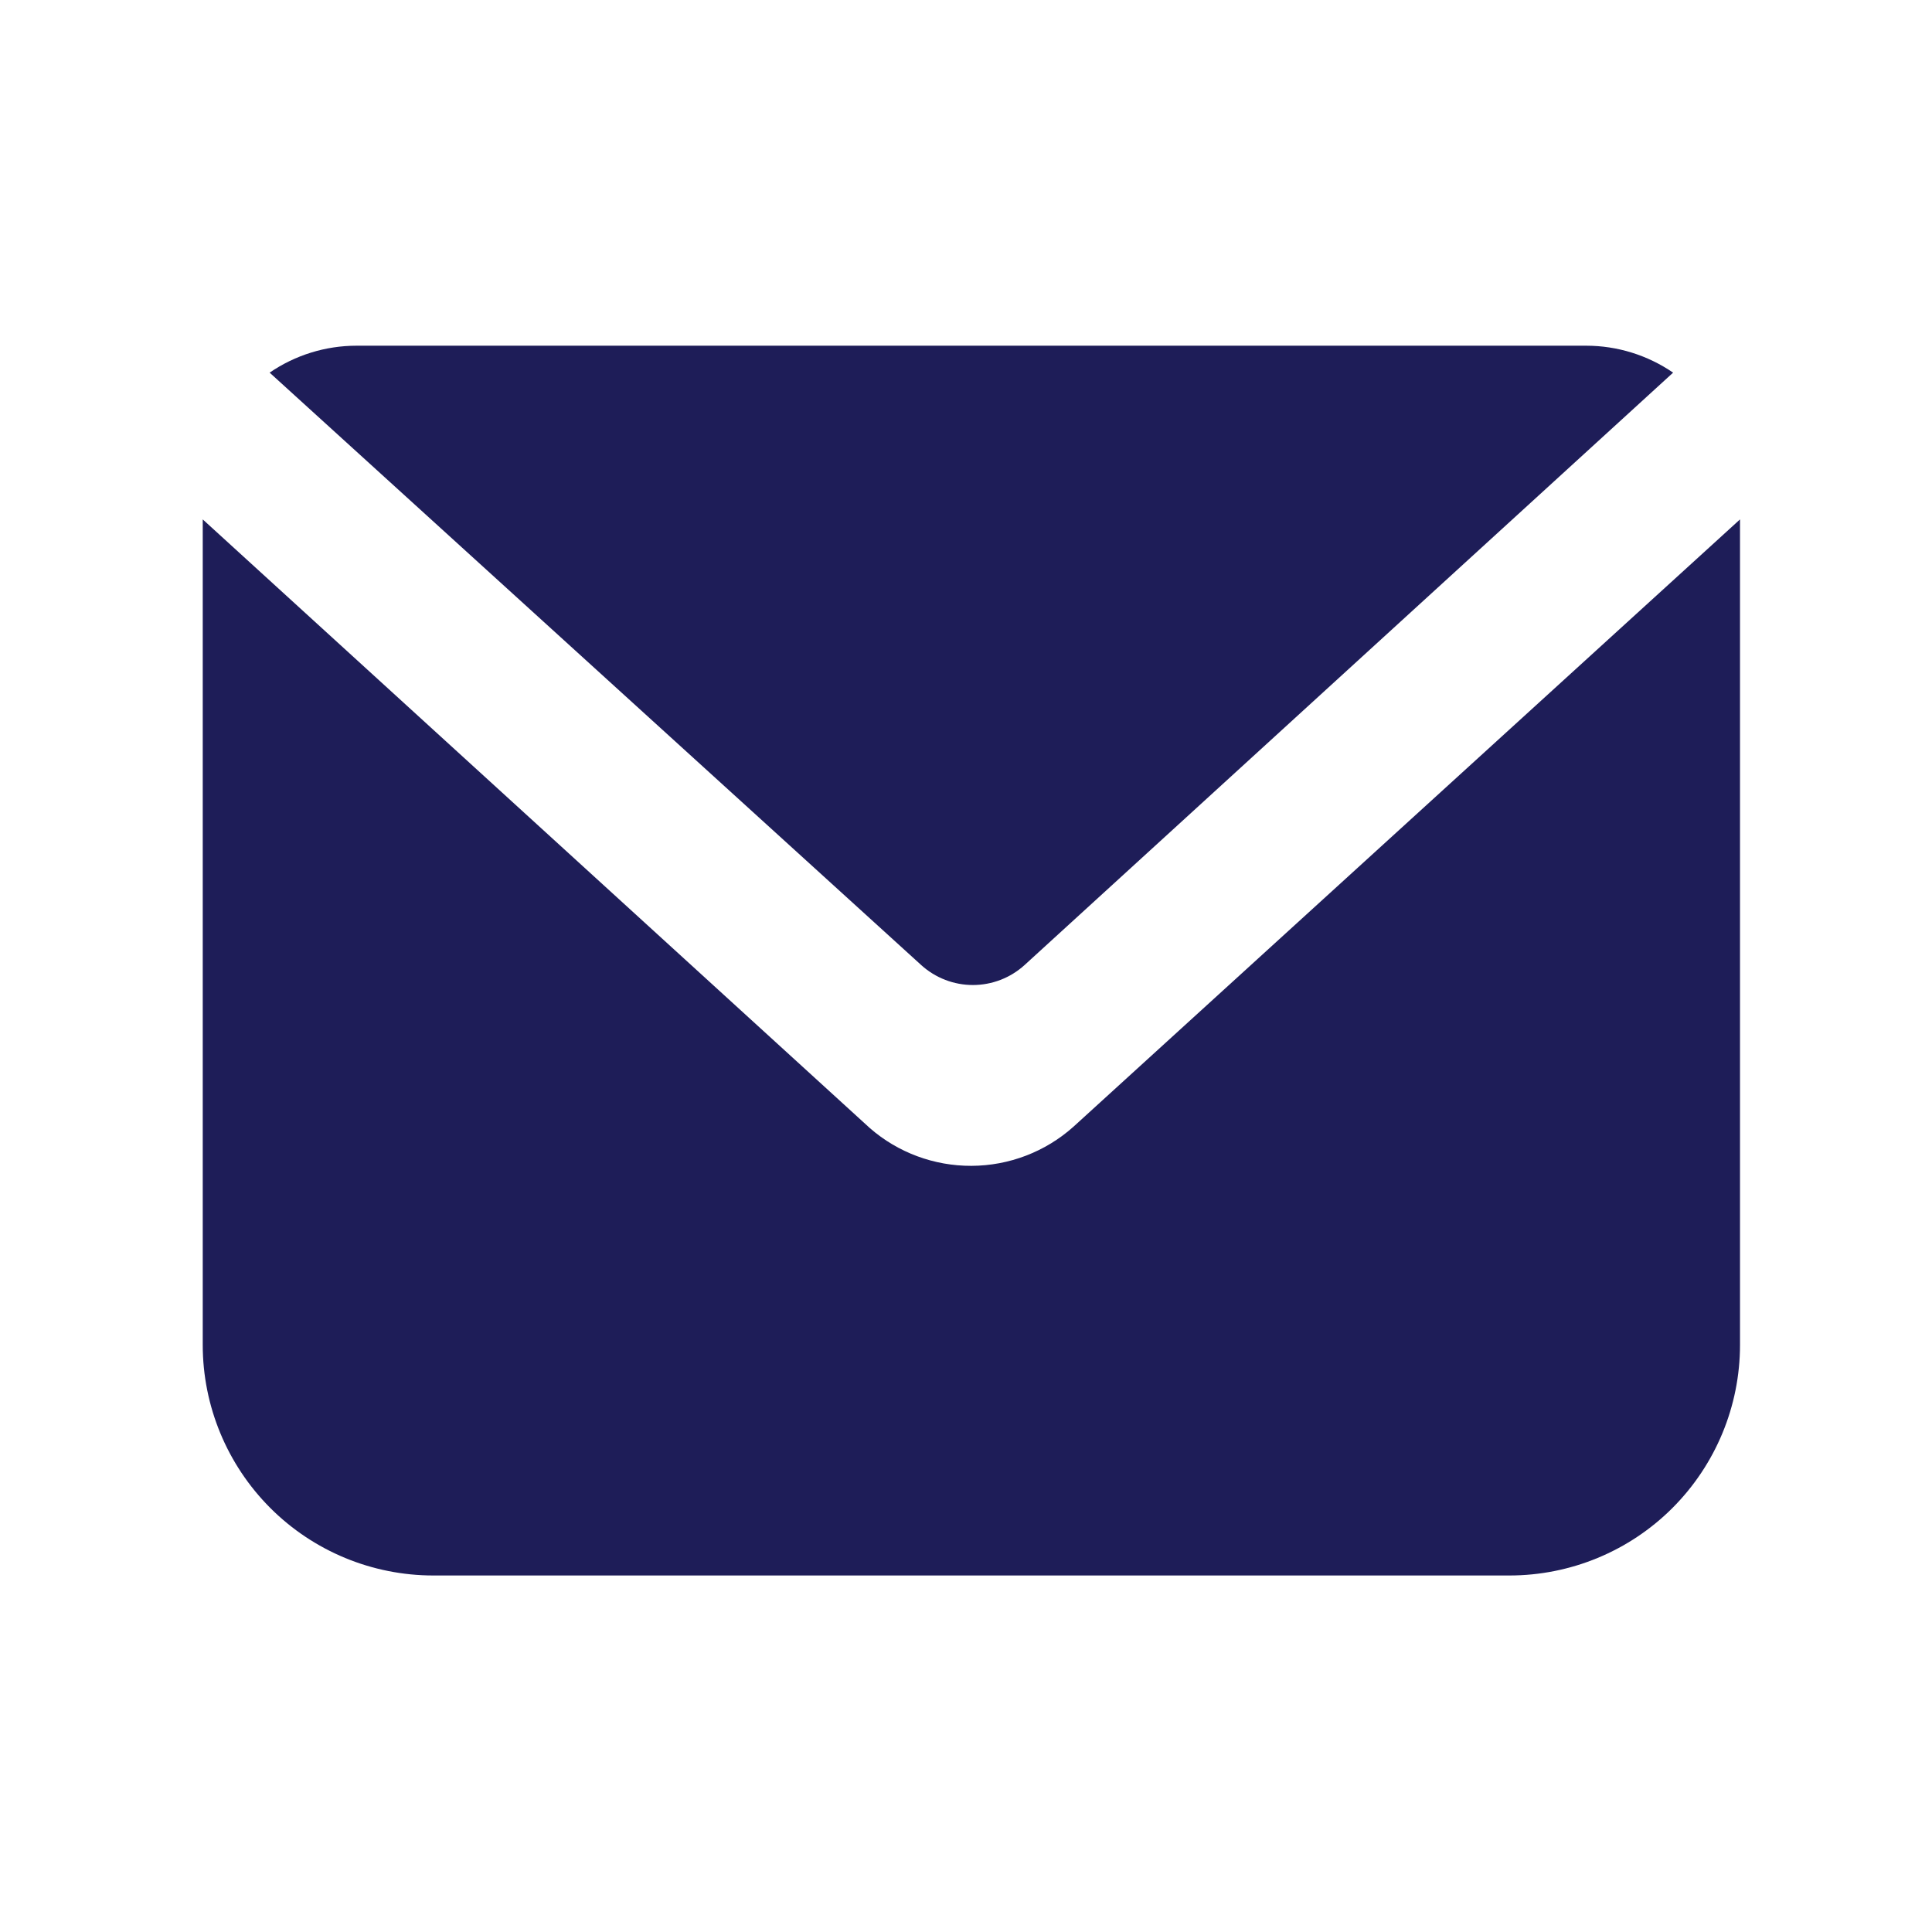 <svg fill="none" height="32" viewBox="0 0 32 32" width="32" xmlns="http://www.w3.org/2000/svg"><g fill="#1e1d58"><path d="M16.967 15.987C16.733 16.198 16.429 16.315 16.114 16.315 15.799 16.315 15.495 16.198 15.261 15.987L4.466 6.172C4.889 5.882 5.391 5.726 5.904 5.726H26.273C26.787 5.726 27.288 5.882 27.712 6.172L16.967 15.987Z"/><path d="M28.82 8.603V22.276C28.82 23.289 28.417 24.26 27.701 24.977 26.985 25.693 26.013 26.095 25 26.095H7.178C6.165 26.095 5.193 25.693 4.477 24.977 3.761 24.26 3.358 23.289 3.358 22.276V8.603L14.409 18.686C14.874 19.091 15.472 19.312 16.089 19.31 16.714 19.308 17.317 19.077 17.782 18.66L28.82 8.603Z"/></g></svg>